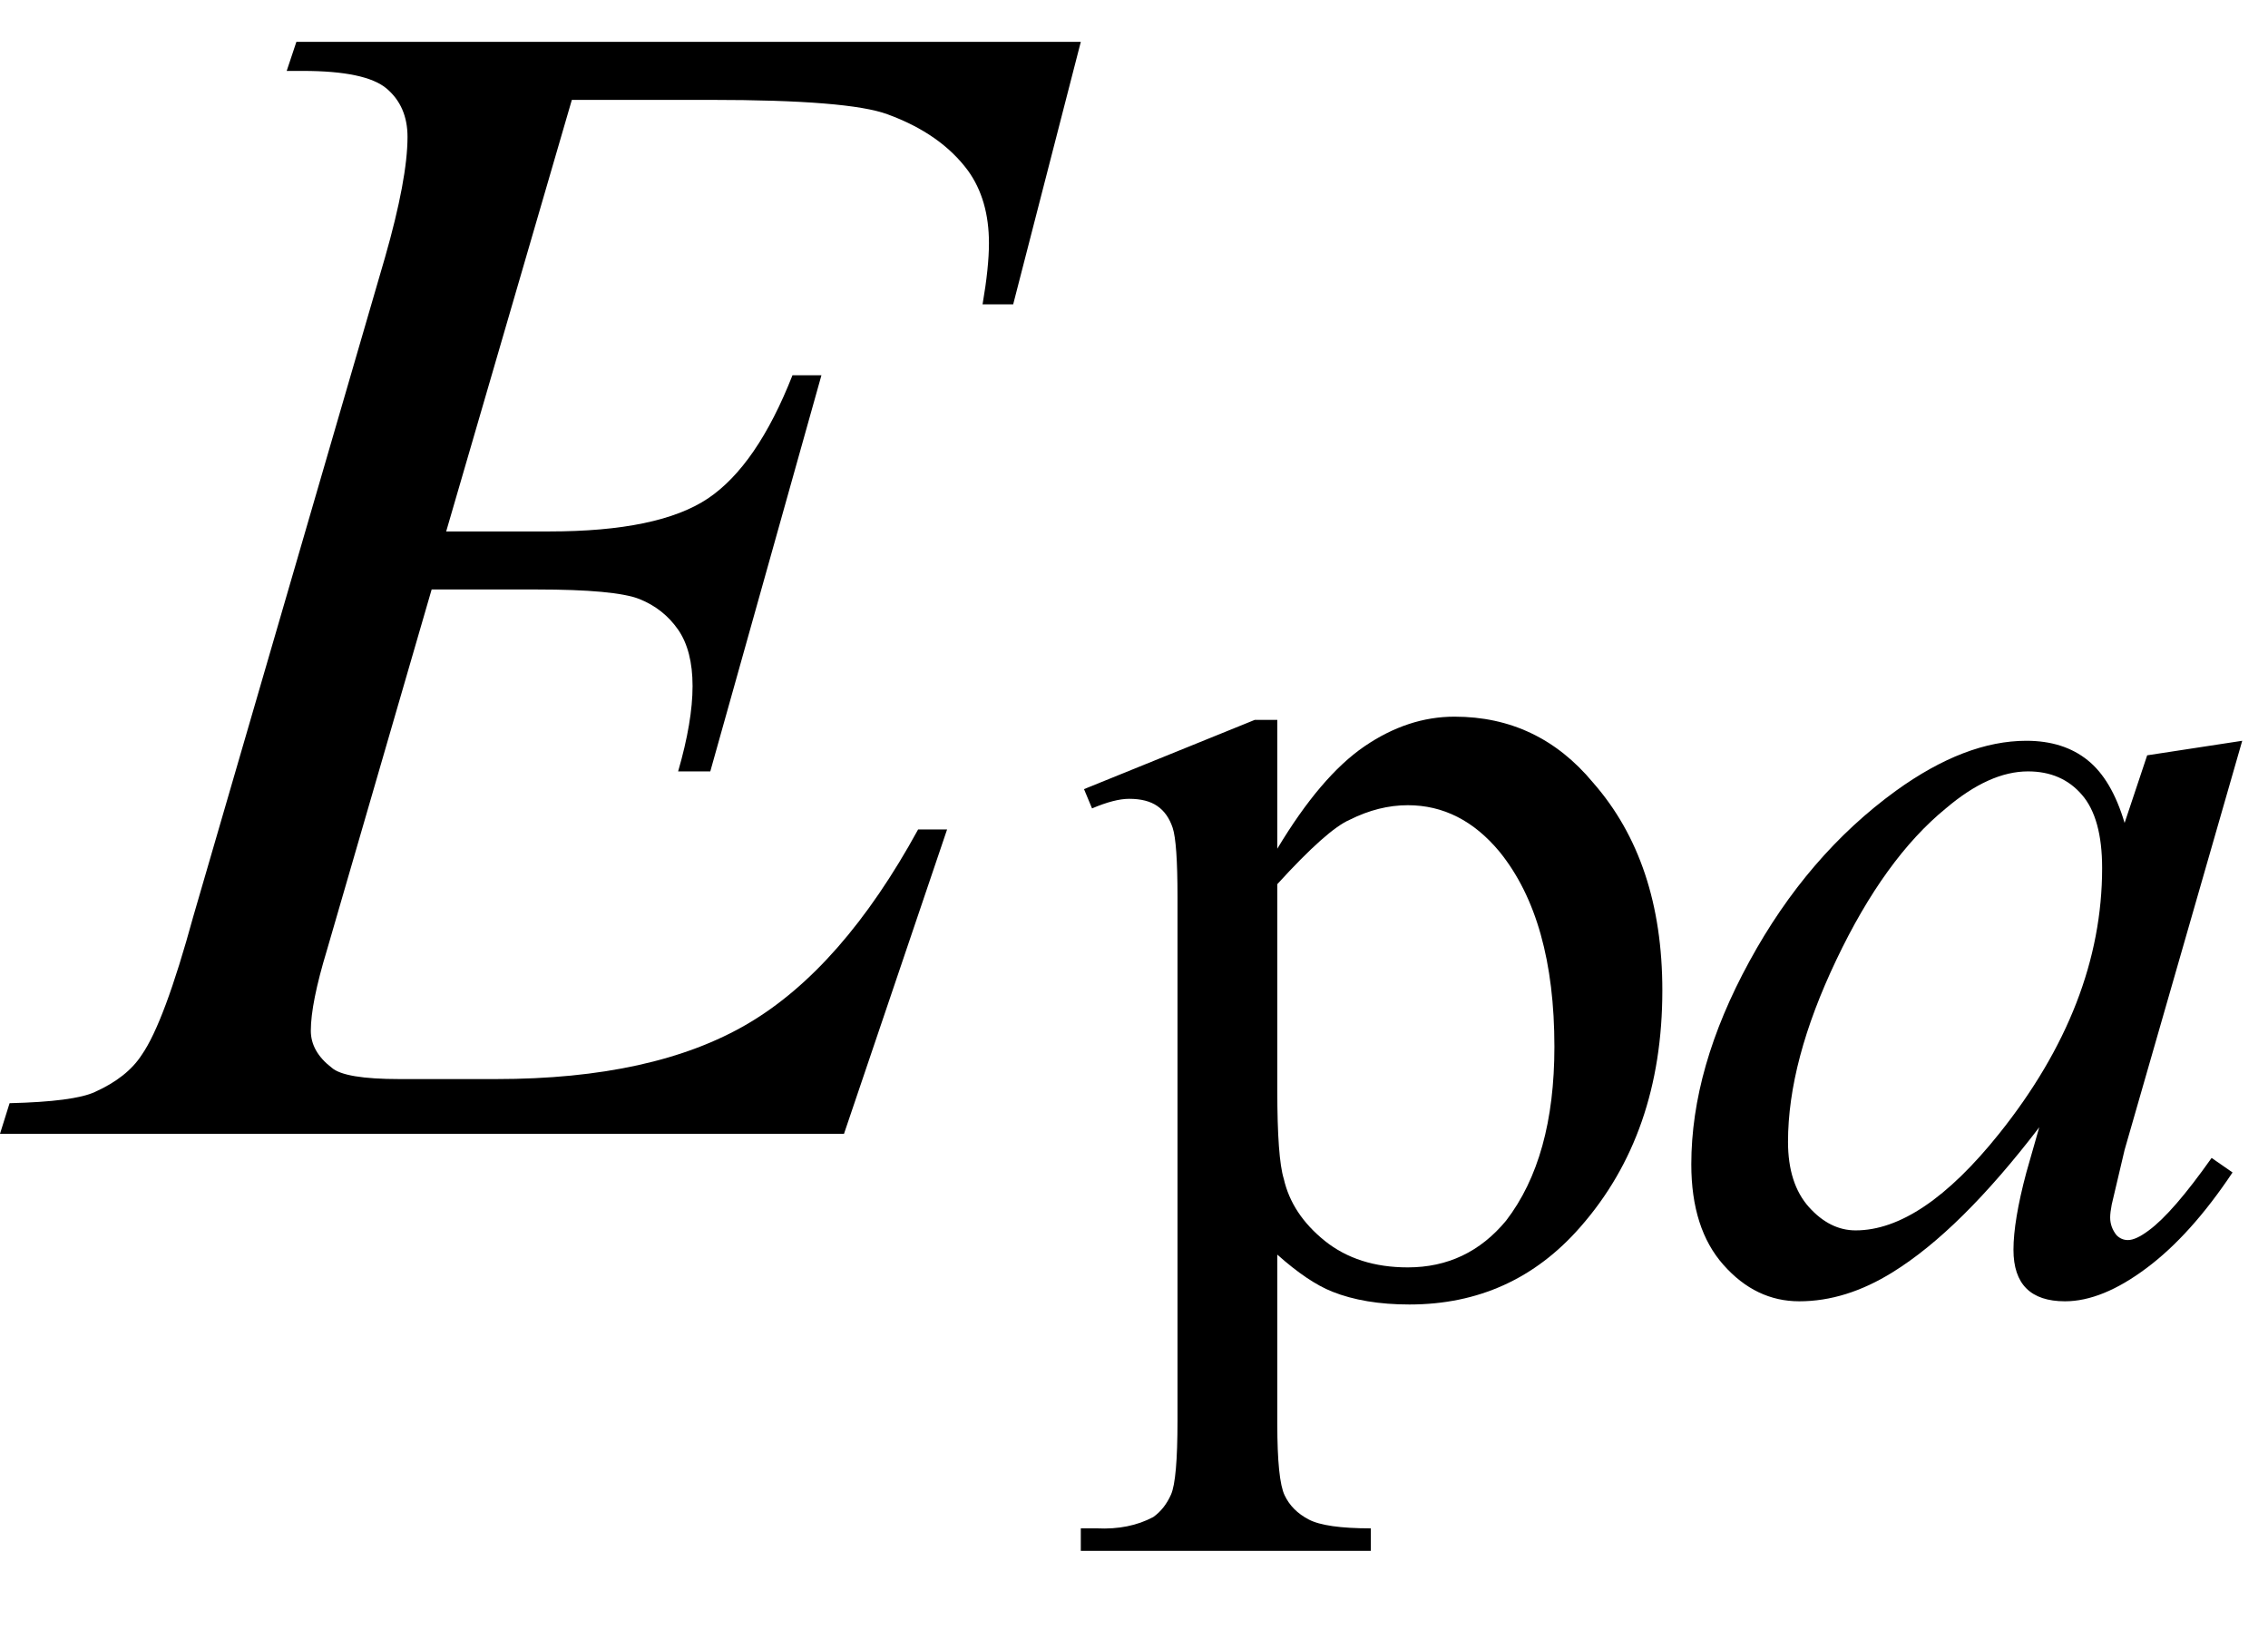 <svg xmlns="http://www.w3.org/2000/svg" xmlns:xlink="http://www.w3.org/1999/xlink" stroke-dasharray="none" shape-rendering="auto" font-family="'Dialog'" width="22" text-rendering="auto" fill-opacity="1" contentScriptType="text/ecmascript" color-interpolation="auto" color-rendering="auto" preserveAspectRatio="xMidYMid meet" font-size="12" fill="black" stroke="black" image-rendering="auto" stroke-miterlimit="10" zoomAndPan="magnify" version="1.0" stroke-linecap="square" stroke-linejoin="miter" contentStyleType="text/css" font-style="normal" height="16" stroke-width="1" stroke-dashoffset="0" font-weight="normal" stroke-opacity="1"><defs id="genericDefs"/><g><g text-rendering="optimizeLegibility" transform="translate(0.359,11)" color-rendering="optimizeQuality" color-interpolation="linearRGB" image-rendering="optimizeQuality"><path d="M5.188 -10.031 L3.969 -5.844 L4.969 -5.844 Q6.031 -5.844 6.508 -6.164 Q6.984 -6.484 7.328 -7.359 L7.609 -7.359 L6.531 -3.516 L6.219 -3.516 Q6.359 -4 6.359 -4.344 Q6.359 -4.688 6.219 -4.891 Q6.078 -5.094 5.844 -5.188 Q5.609 -5.281 4.844 -5.281 L3.828 -5.281 L2.812 -1.781 Q2.656 -1.266 2.656 -1 Q2.656 -0.797 2.859 -0.641 Q2.984 -0.531 3.516 -0.531 L4.453 -0.531 Q5.984 -0.531 6.898 -1.07 Q7.812 -1.609 8.547 -2.953 L8.828 -2.953 L7.828 0 L-0.359 0 L-0.266 -0.297 Q0.359 -0.312 0.562 -0.406 Q0.875 -0.547 1.016 -0.766 Q1.234 -1.078 1.516 -2.109 L3.375 -8.5 Q3.594 -9.266 3.594 -9.672 Q3.594 -9.969 3.391 -10.141 Q3.188 -10.312 2.578 -10.312 L2.422 -10.312 L2.516 -10.594 L10.125 -10.594 L9.469 -8.047 L9.172 -8.047 Q9.234 -8.406 9.234 -8.641 Q9.234 -9.062 9.031 -9.344 Q8.766 -9.703 8.25 -9.891 Q7.875 -10.031 6.531 -10.031 L5.188 -10.031 Z" stroke="none"/></g><g text-rendering="optimizeLegibility" transform="translate(10.531,12.484)" color-rendering="optimizeQuality" color-interpolation="linearRGB" image-rendering="optimizeQuality"><path d="M-0.016 -4.828 L1.641 -5.5 L1.859 -5.5 L1.859 -4.25 Q2.281 -4.953 2.703 -5.242 Q3.125 -5.531 3.578 -5.531 Q4.391 -5.531 4.922 -4.891 Q5.594 -4.125 5.594 -2.875 Q5.594 -1.484 4.797 -0.578 Q4.141 0.172 3.141 0.172 Q2.703 0.172 2.391 0.047 Q2.156 -0.047 1.859 -0.312 L1.859 1.328 Q1.859 1.875 1.93 2.023 Q2 2.172 2.164 2.258 Q2.328 2.344 2.766 2.344 L2.766 2.562 L-0.047 2.562 L-0.047 2.344 L0.109 2.344 Q0.422 2.359 0.656 2.234 Q0.766 2.156 0.828 2.016 Q0.891 1.875 0.891 1.297 L0.891 -3.781 Q0.891 -4.312 0.844 -4.453 Q0.797 -4.594 0.695 -4.664 Q0.594 -4.734 0.422 -4.734 Q0.281 -4.734 0.062 -4.641 L-0.016 -4.828 ZM1.859 -3.906 L1.859 -1.906 Q1.859 -1.25 1.922 -1.047 Q2 -0.703 2.32 -0.445 Q2.641 -0.188 3.125 -0.188 Q3.703 -0.188 4.078 -0.641 Q4.547 -1.25 4.547 -2.328 Q4.547 -3.562 4.016 -4.219 Q3.641 -4.672 3.125 -4.672 Q2.844 -4.672 2.562 -4.531 Q2.344 -4.438 1.859 -3.906 Z" stroke="none"/></g><g text-rendering="optimizeLegibility" transform="translate(16.125,12.484)" color-rendering="optimizeQuality" color-interpolation="linearRGB" image-rendering="optimizeQuality"><path d="M5.625 -5.297 L4.484 -1.328 L4.359 -0.797 Q4.344 -0.719 4.344 -0.672 Q4.344 -0.578 4.406 -0.5 Q4.453 -0.453 4.516 -0.453 Q4.594 -0.453 4.719 -0.547 Q4.953 -0.719 5.328 -1.25 L5.531 -1.109 Q5.125 -0.5 4.695 -0.18 Q4.266 0.141 3.906 0.141 Q3.656 0.141 3.531 0.016 Q3.406 -0.109 3.406 -0.359 Q3.406 -0.641 3.531 -1.109 L3.656 -1.547 Q2.891 -0.547 2.234 -0.141 Q1.781 0.141 1.328 0.141 Q0.906 0.141 0.594 -0.211 Q0.281 -0.562 0.281 -1.188 Q0.281 -2.125 0.844 -3.156 Q1.406 -4.188 2.266 -4.812 Q2.938 -5.297 3.531 -5.297 Q3.891 -5.297 4.125 -5.109 Q4.359 -4.922 4.484 -4.5 L4.703 -5.156 L5.625 -5.297 ZM3.547 -5 Q3.172 -5 2.75 -4.641 Q2.156 -4.156 1.688 -3.172 Q1.219 -2.188 1.219 -1.406 Q1.219 -1 1.422 -0.773 Q1.625 -0.547 1.875 -0.547 Q2.516 -0.547 3.266 -1.484 Q4.266 -2.734 4.266 -4.062 Q4.266 -4.547 4.07 -4.773 Q3.875 -5 3.547 -5 Z" stroke="none"/></g></g></svg>
